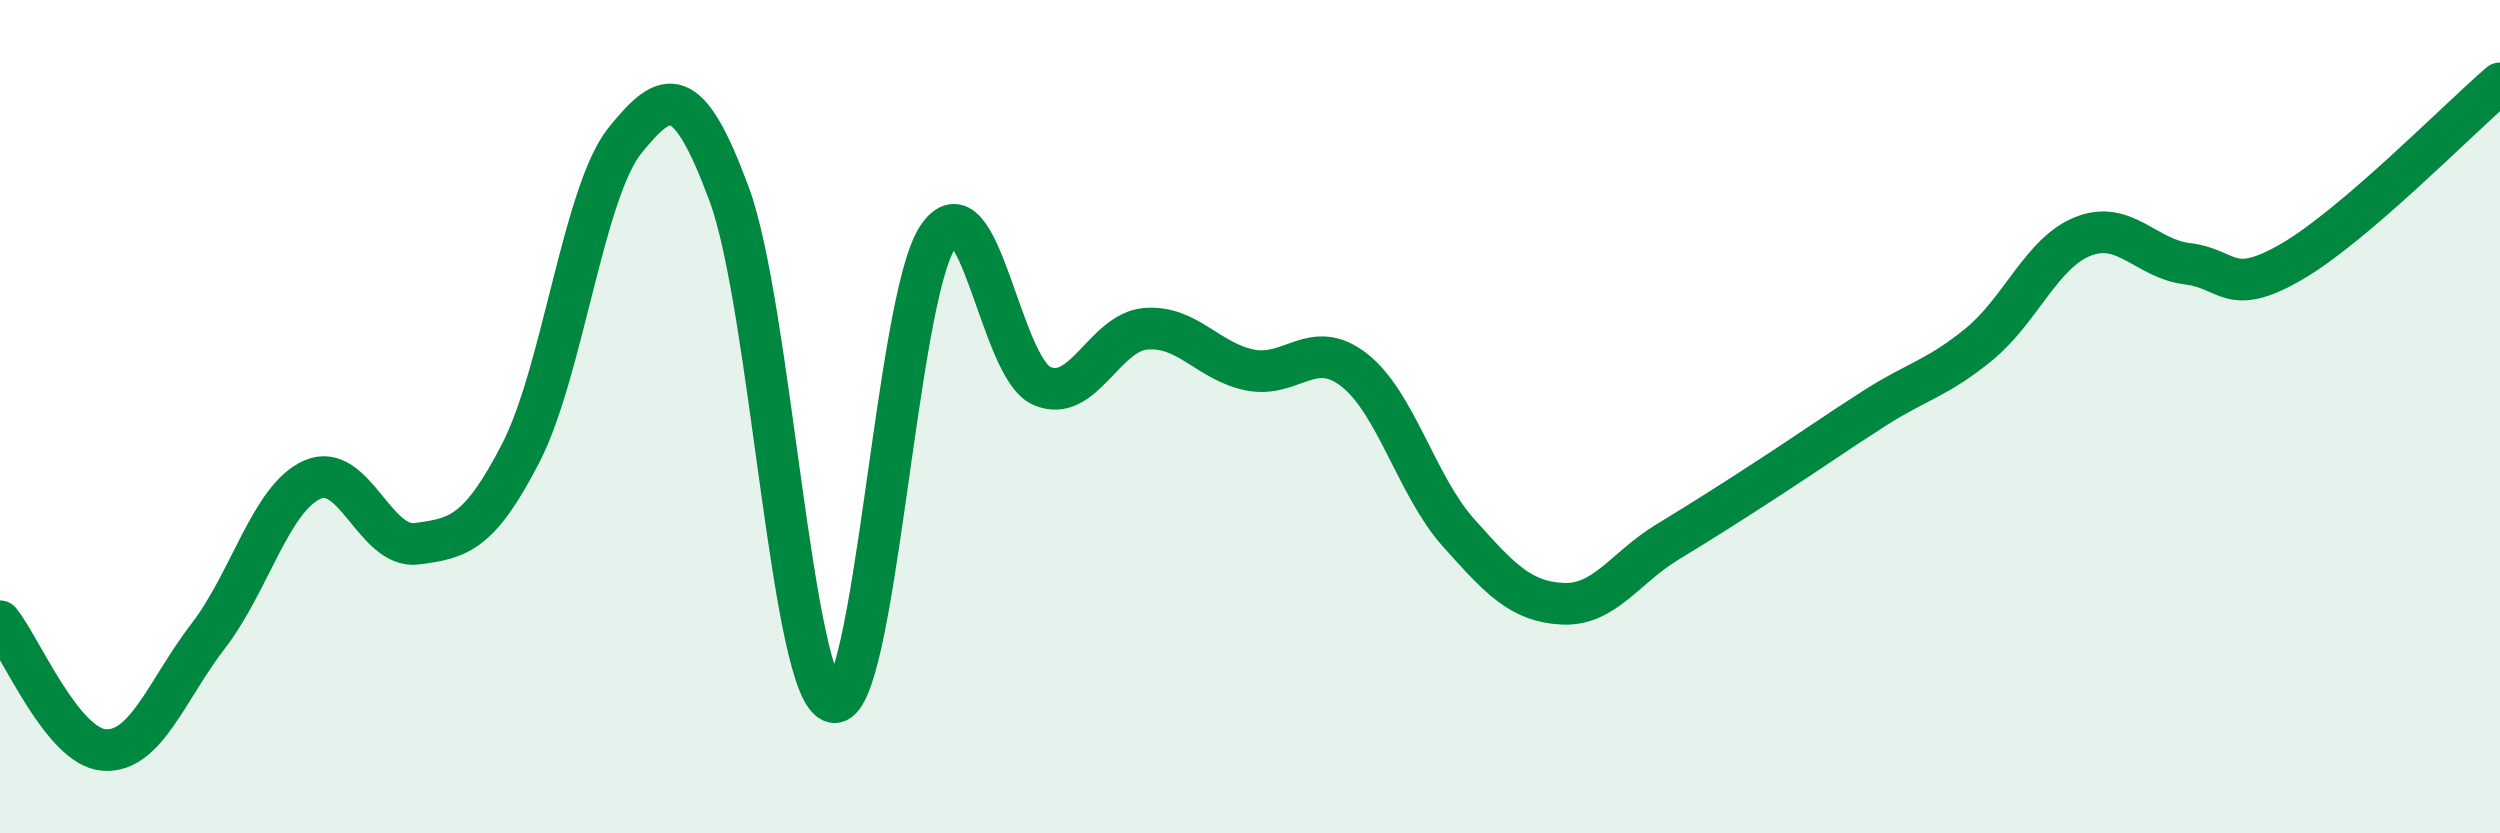 
    <svg width="60" height="20" viewBox="0 0 60 20" xmlns="http://www.w3.org/2000/svg">
      <path
        d="M 0,14.91 C 0.5,15.53 1.5,17.93 2.5,18 C 3.5,18.07 4,16.56 5,15.26 C 6,13.96 6.5,11.95 7.5,11.51 C 8.5,11.07 9,13.18 10,13.05 C 11,12.92 11.5,12.81 12.5,10.87 C 13.5,8.93 14,4.61 15,3.37 C 16,2.13 16.5,1.96 17.5,4.66 C 18.5,7.36 19,16.64 20,16.85 C 21,17.06 21.5,7.22 22.5,5.7 C 23.5,4.18 24,8.82 25,9.26 C 26,9.7 26.5,7.97 27.5,7.89 C 28.5,7.81 29,8.68 30,8.88 C 31,9.08 31.5,8.1 32.5,8.88 C 33.5,9.66 34,11.66 35,12.78 C 36,13.9 36.5,14.44 37.5,14.49 C 38.5,14.54 39,13.63 40,13.02 C 41,12.41 41.5,12.09 42.5,11.44 C 43.5,10.79 44,10.43 45,9.79 C 46,9.15 46.5,9.08 47.5,8.26 C 48.5,7.44 49,6.06 50,5.67 C 51,5.28 51.5,6.21 52.5,6.33 C 53.5,6.45 53.5,7.15 55,6.28 C 56.5,5.41 59,2.86 60,2L60 20L0 20Z"
        fill="#008740"
        opacity="0.1"
        stroke-linecap="round"
        stroke-linejoin="round"
      />
      <path
        d="M 0,14.91 C 0.5,15.53 1.5,17.93 2.5,18 C 3.5,18.07 4,16.56 5,15.26 C 6,13.96 6.5,11.95 7.5,11.51 C 8.5,11.07 9,13.18 10,13.05 C 11,12.92 11.5,12.81 12.5,10.87 C 13.5,8.93 14,4.61 15,3.37 C 16,2.13 16.5,1.96 17.5,4.66 C 18.5,7.36 19,16.64 20,16.85 C 21,17.06 21.5,7.22 22.5,5.7 C 23.5,4.18 24,8.82 25,9.26 C 26,9.7 26.5,7.97 27.5,7.89 C 28.5,7.81 29,8.68 30,8.88 C 31,9.08 31.5,8.1 32.5,8.88 C 33.5,9.66 34,11.66 35,12.78 C 36,13.9 36.5,14.44 37.5,14.49 C 38.5,14.54 39,13.63 40,13.02 C 41,12.41 41.5,12.09 42.5,11.44 C 43.5,10.79 44,10.43 45,9.79 C 46,9.15 46.5,9.08 47.5,8.26 C 48.5,7.44 49,6.06 50,5.67 C 51,5.28 51.5,6.21 52.5,6.33 C 53.5,6.45 53.5,7.15 55,6.28 C 56.5,5.41 59,2.86 60,2"
        stroke="#008740"
        stroke-width="1"
        fill="none"
        stroke-linecap="round"
        stroke-linejoin="round"
      />
    </svg>
  